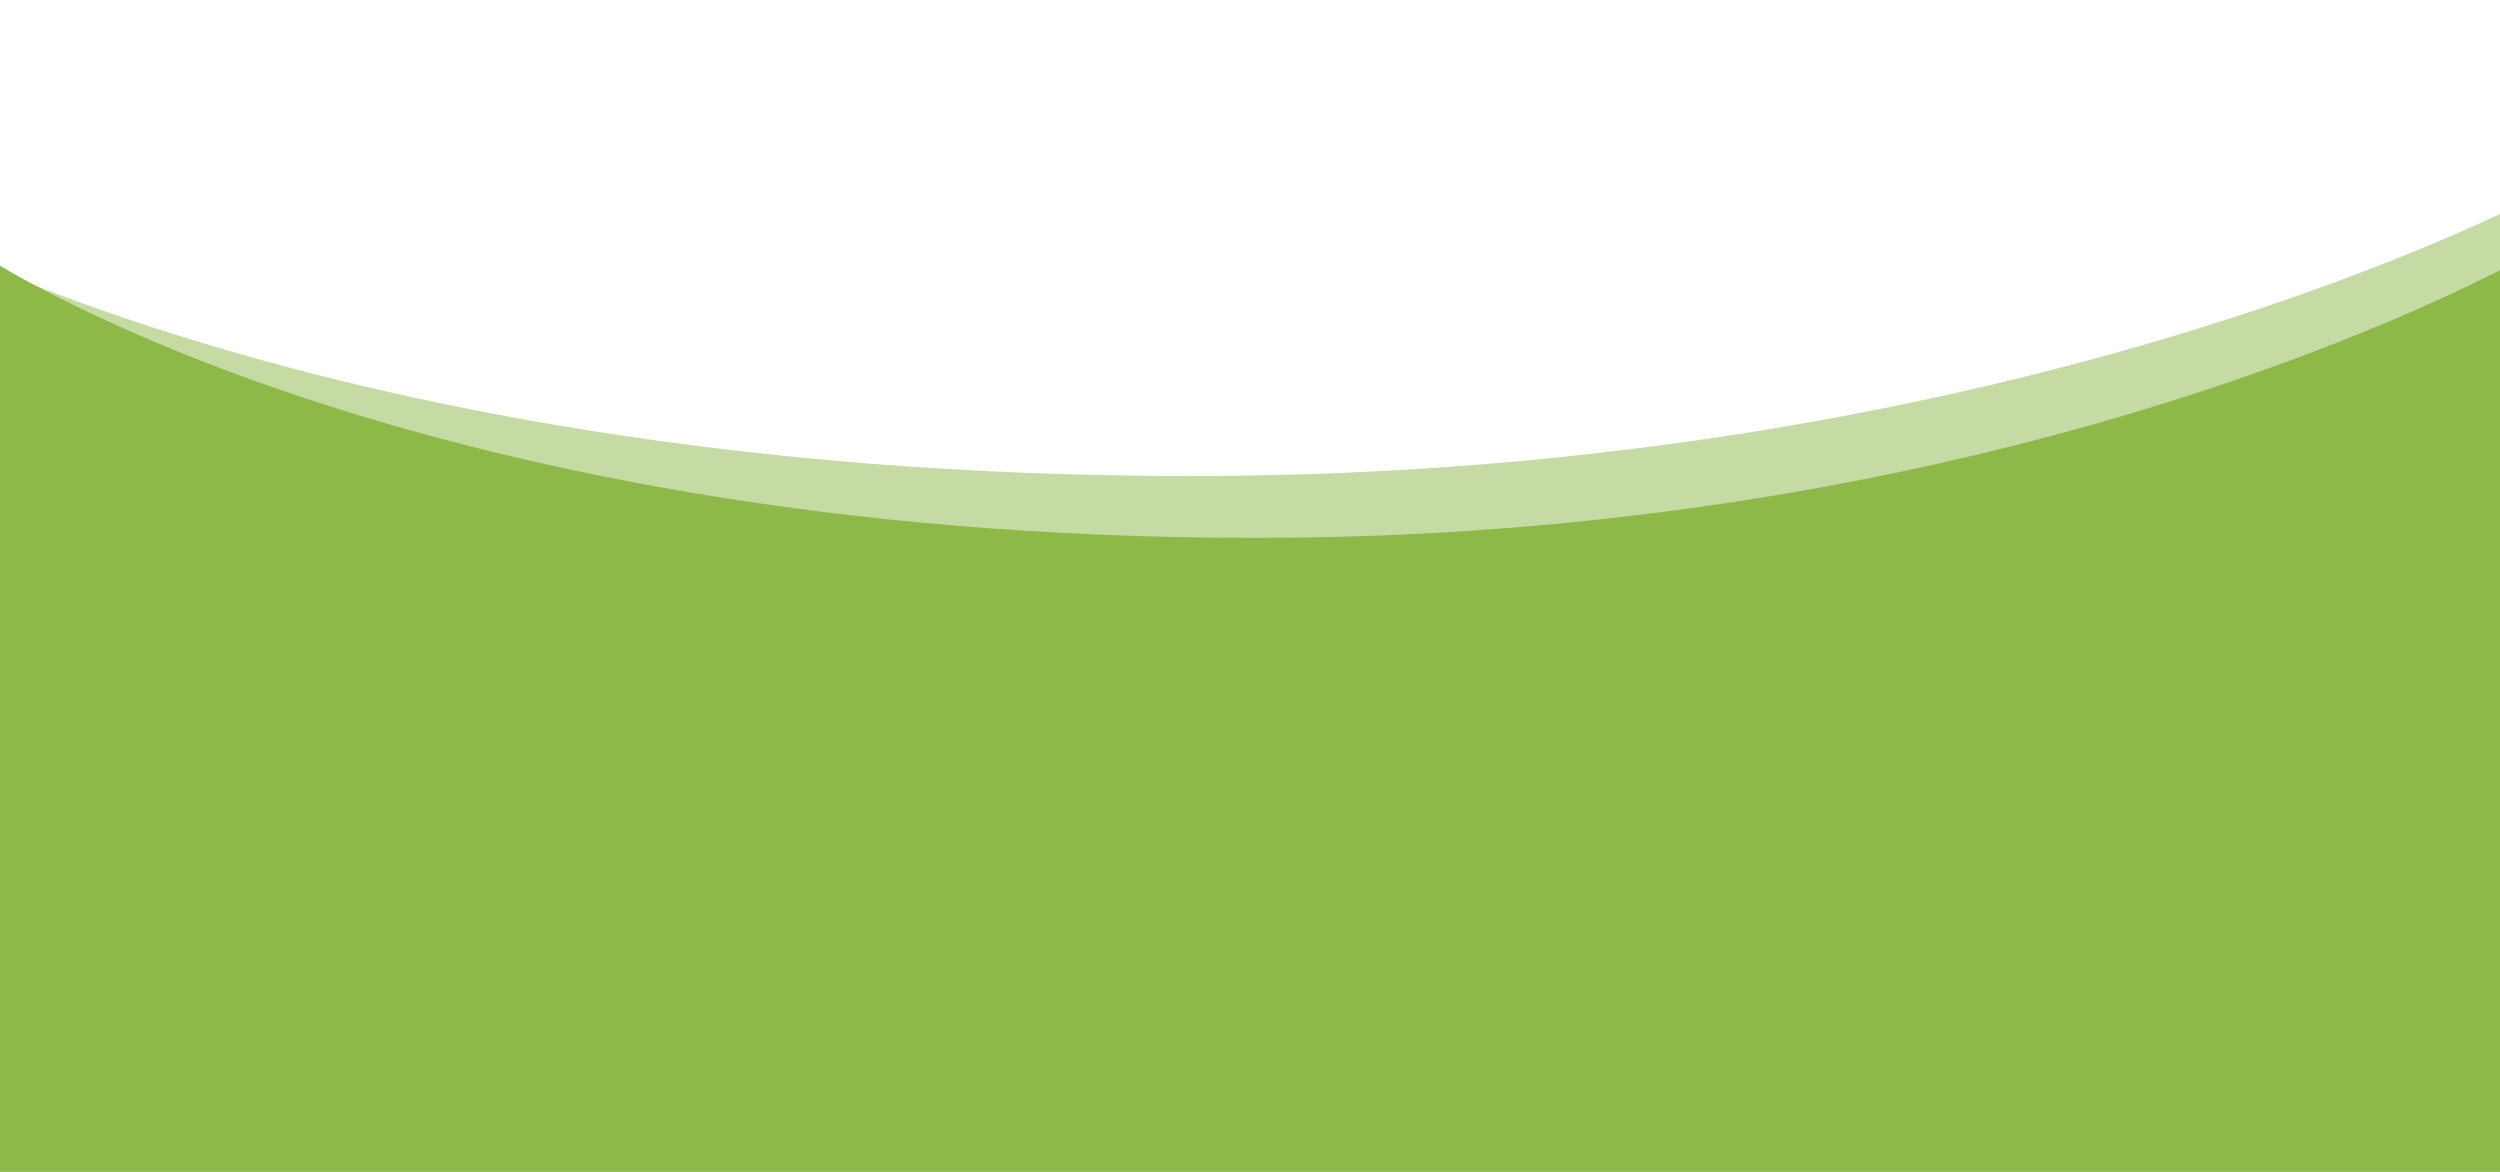 <?xml version="1.0" encoding="utf-8"?>
<!-- Generator: Adobe Illustrator 22.0.1, SVG Export Plug-In . SVG Version: 6.00 Build 0)  -->
<svg version="1.1" id="Layer_1" xmlns="http://www.w3.org/2000/svg" xmlns:xlink="http://www.w3.org/1999/xlink" x="0px" y="0px"
	 viewBox="0 0 1920 900" style="enable-background:new 0 0 1920 900;" xml:space="preserve">
<style type="text/css">
	.st0{opacity:0.5;fill:#8CB948;}
	.st1{fill:#8CB948;}
</style>
<path class="st0" d="M1956.2,862.5H-127.5v-716c0,0,343.7,219.1,1041.8,219.1c642.1,0,1041.8-219.1,1041.8-219.1V862.5z"/>
<path class="st1" d="M1945.3,910H-16.5V194c0,0,323.6,219.1,980.9,219.1c604.5,0,980.9-219.1,980.9-219.1V910z"/>
</svg>

